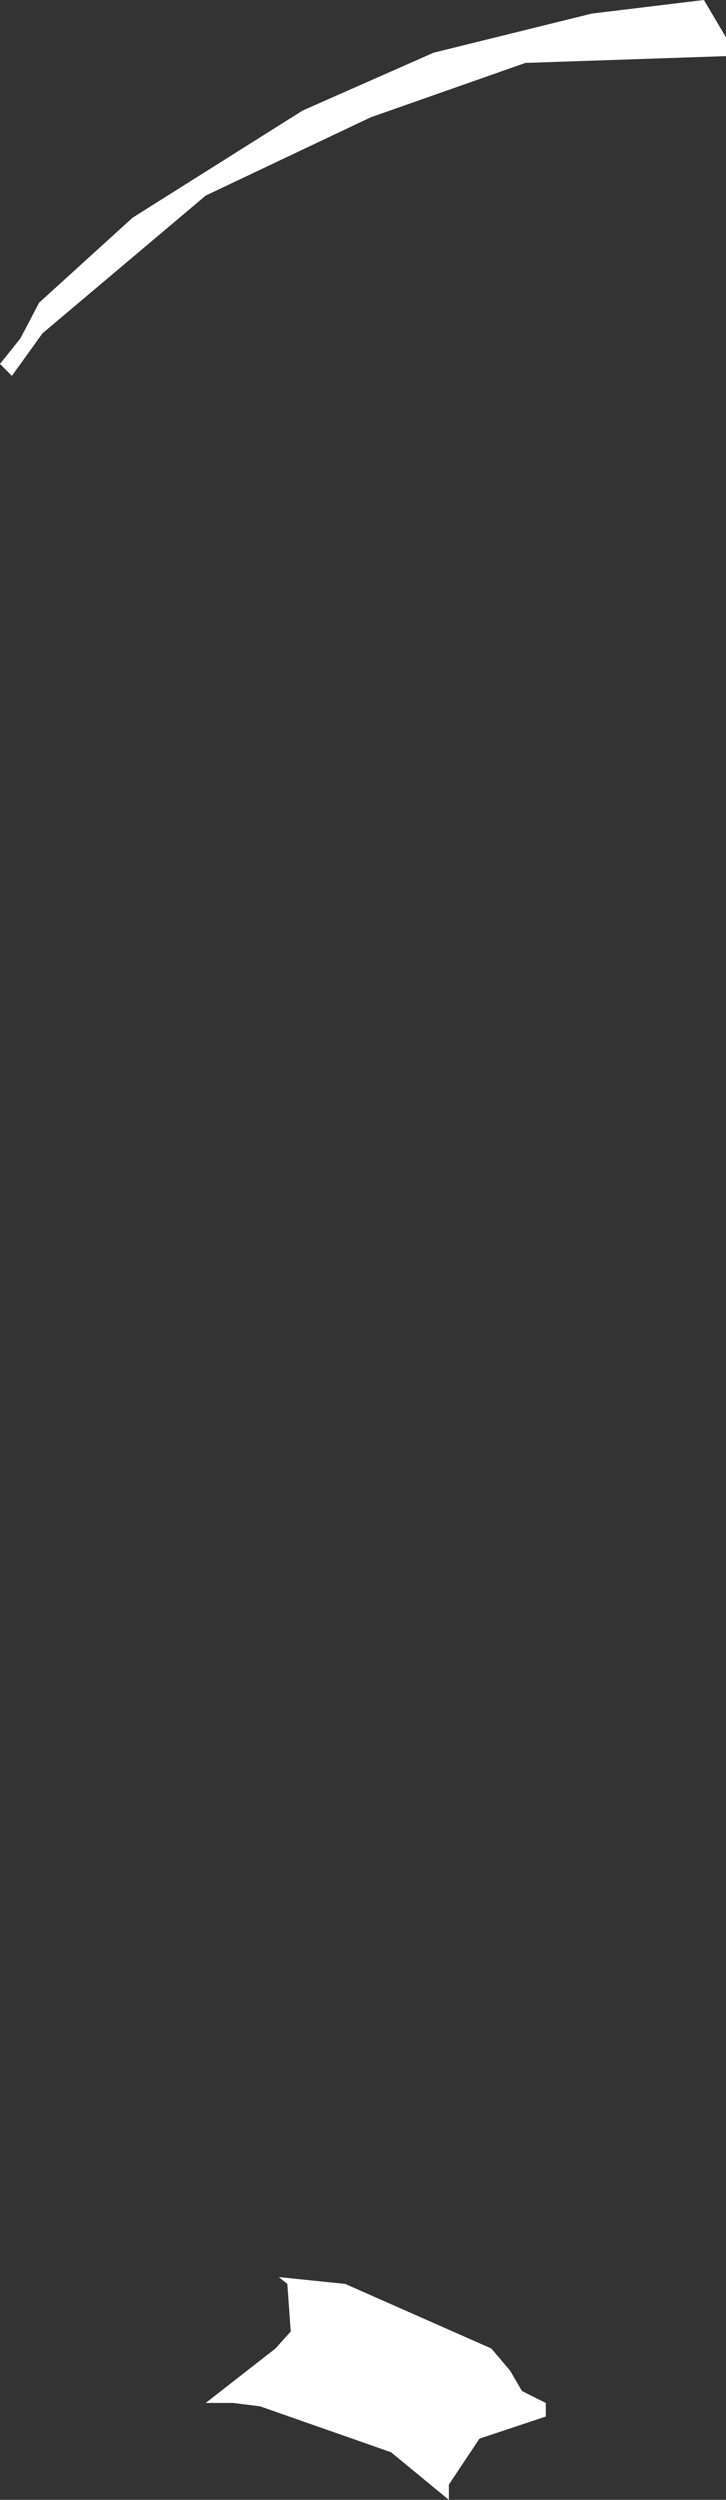 <?xml version="1.0" encoding="UTF-8" standalone="no"?>
<svg xmlns:xlink="http://www.w3.org/1999/xlink" height="73.5px" width="21.35px" xmlns="http://www.w3.org/2000/svg">
  <rect width="100%" height="100%" fill="#333333" stroke="none"/>
  <g transform="matrix(1.0, 0.0, 0.0, 1.0, 0.0, 0.0)">
    <path d="M17.4 0.4 L20.7 0.0 21.35 1.1 21.35 1.65 15.45 1.85 10.9 3.45 6.05 5.75 1.25 9.8 0.35 11.05 0.0 10.7 0.6 9.95 1.15 8.9 3.9 6.4 8.9 3.25 12.75 1.55 17.4 0.4 M10.15 67.15 L14.45 69.05 15.0 69.7 15.35 70.3 16.05 70.65 16.05 71.05 14.1 71.7 13.2 73.05 13.2 73.5 11.5 72.1 7.65 70.75 6.85 70.65 6.05 70.65 8.1 69.05 8.55 68.55 8.45 67.15 8.2 66.95 10.15 67.15" fill="#ffffff" fill-rule="evenodd" stroke="none"/>
  </g>
</svg>
